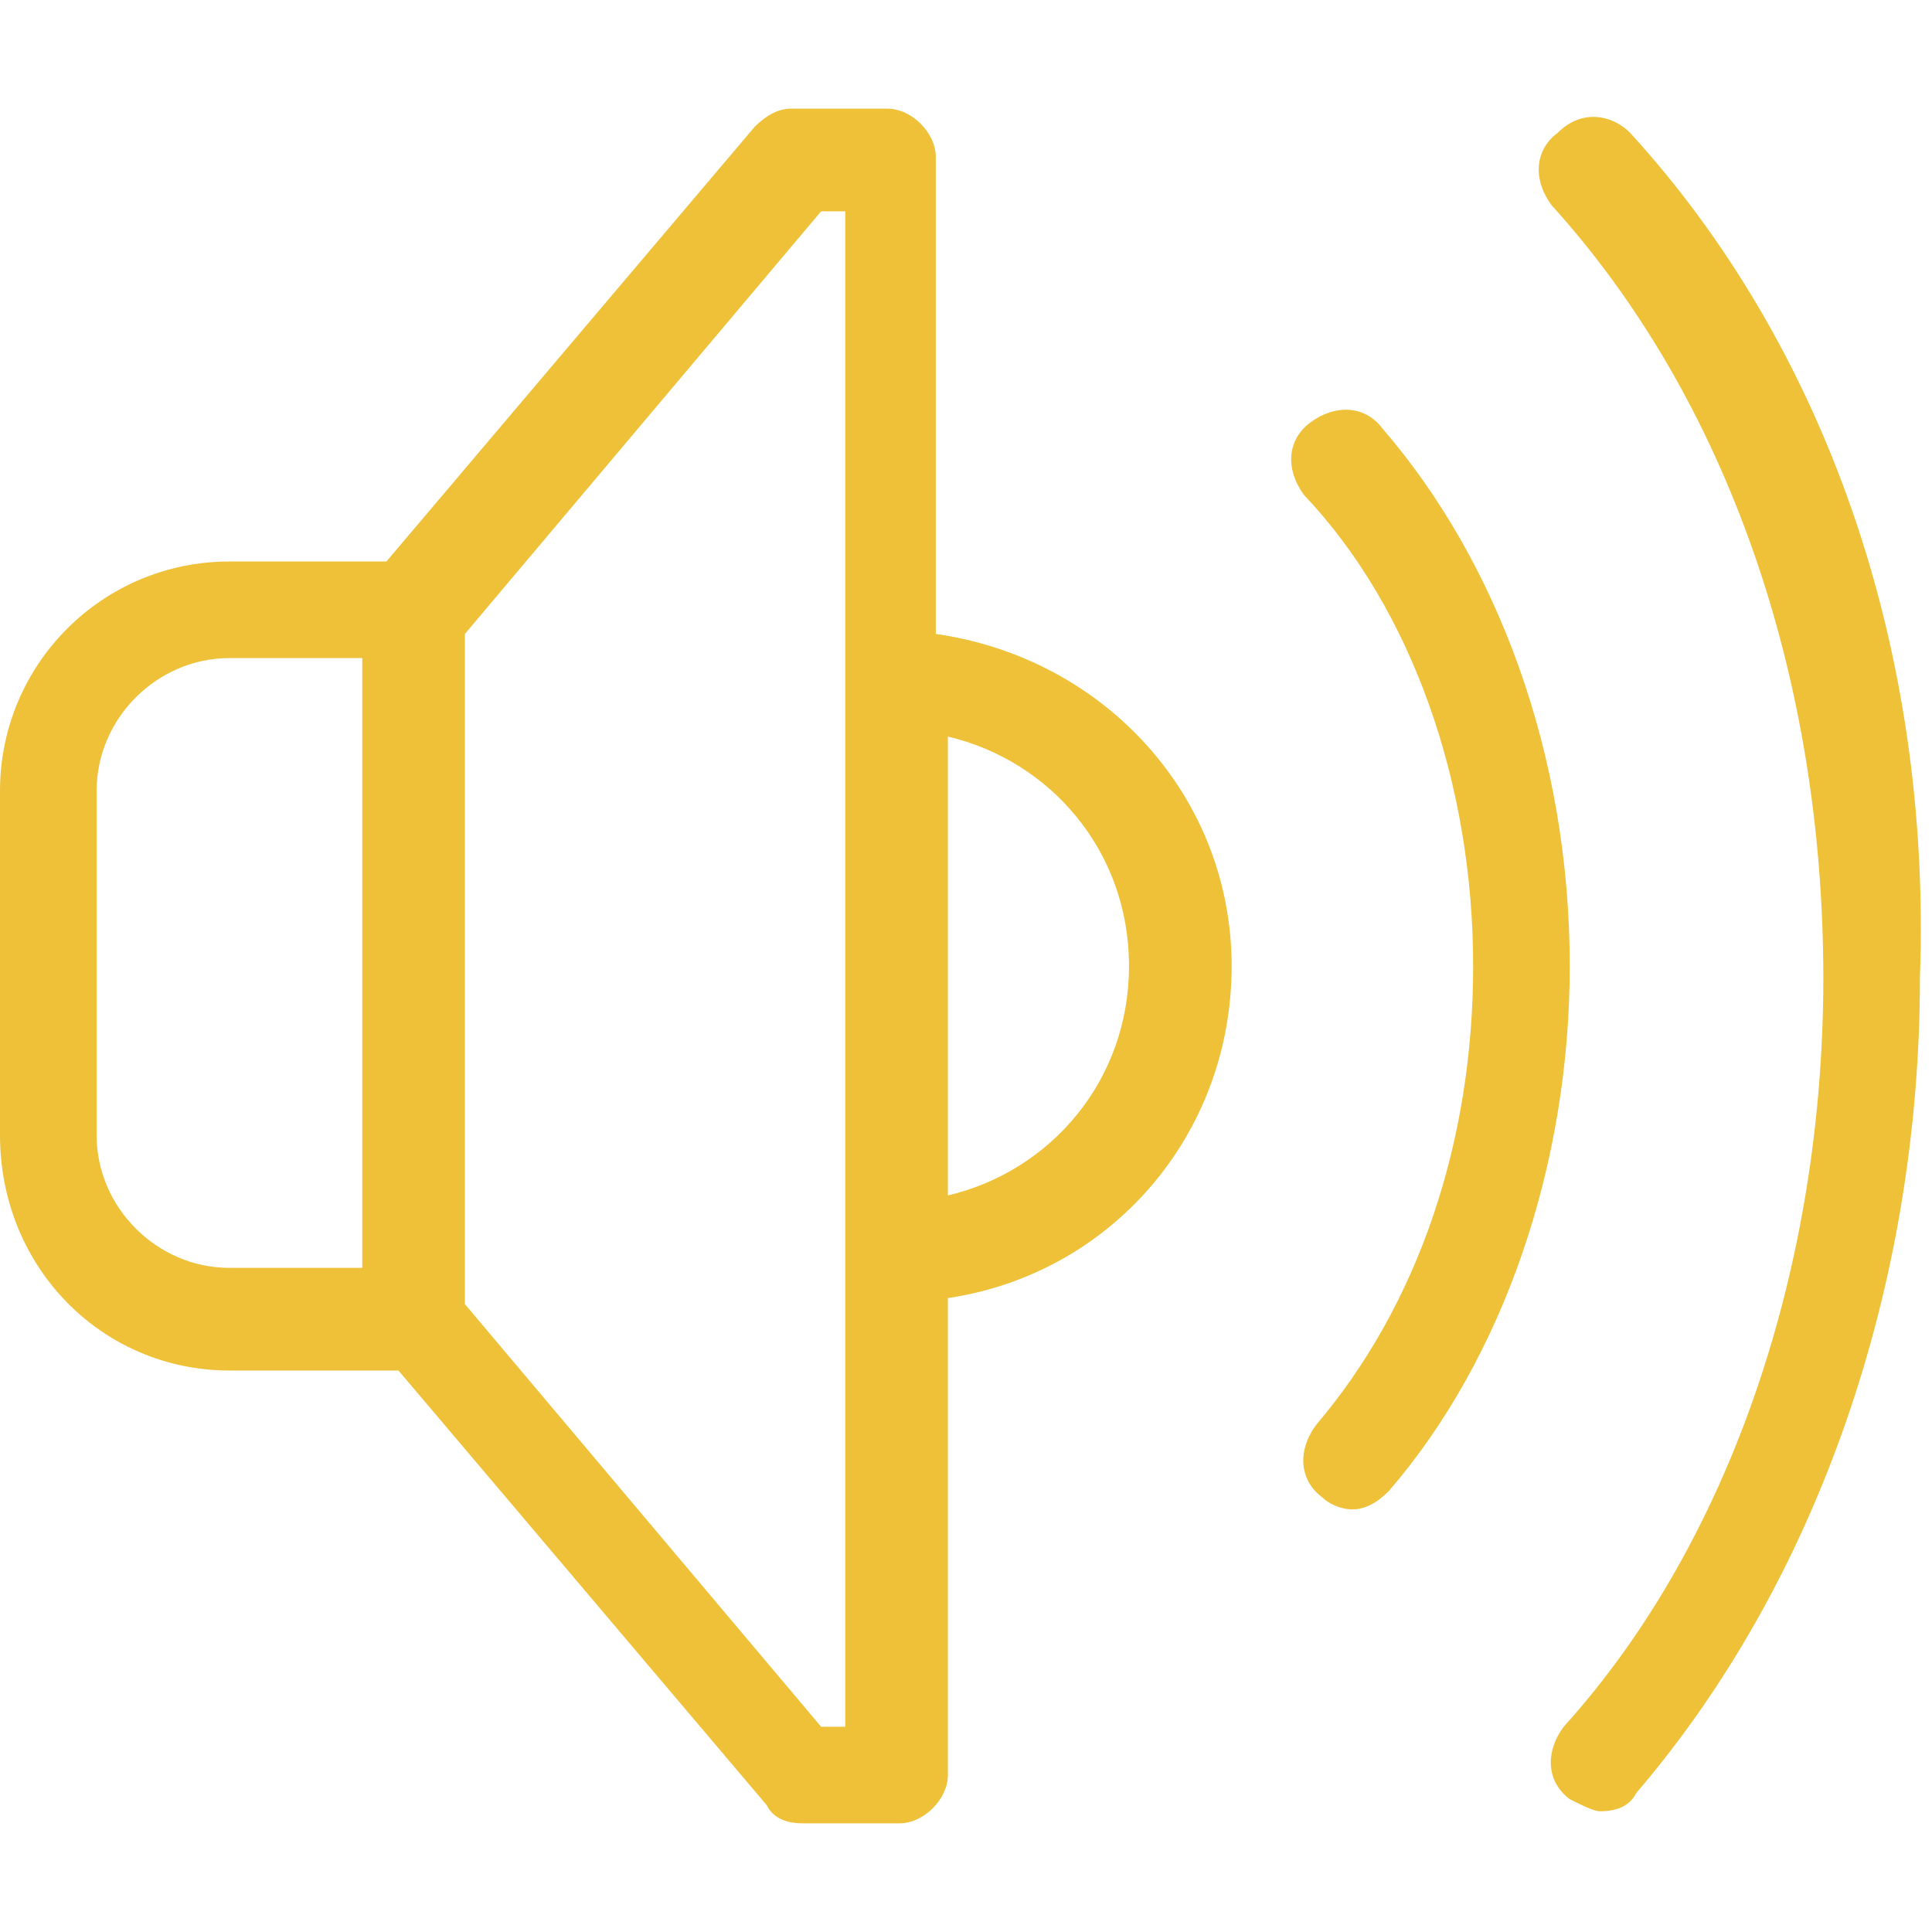 <?xml version="1.0" encoding="utf-8"?>
<!-- Generator: Adobe Illustrator 22.0.0, SVG Export Plug-In . SVG Version: 6.00 Build 0)  -->
<svg version="1.1" id="Layer_1" xmlns="http://www.w3.org/2000/svg" xmlns:xlink="http://www.w3.org/1999/xlink" x="0px" y="0px"
	 viewBox="0 0 32 32" style="enable-background:new 0 0 32 32;" xml:space="preserve">
<style type="text/css">
	.st0{fill:#EEC139;}
</style>
<title>sound</title>
<path class="st0" d="M26,16c0,3.3-1.1,6.5-3,8.7c-0.2,0.2-0.4,0.3-0.6,0.3c-0.2,0-0.4-0.1-0.5-0.2c-0.4-0.3-0.4-0.8-0.1-1.2
	c1.7-2,2.6-4.7,2.6-7.6c0-3-1-5.9-2.8-7.8c-0.3-0.4-0.3-0.9,0.1-1.2s0.9-0.3,1.2,0.1C24.8,9.3,26,12.5,26,16z M20.4,16
	c0,2.8-2,5.1-4.7,5.5v7.9c0,0.4-0.4,0.8-0.8,0.8h-1.6c-0.3,0-0.5-0.1-0.6-0.3l-6.1-7.2H3.8C1.7,22.7,0,21,0,18.8v-5.7
	C0,11,1.7,9.3,3.8,9.3h2.6l6.1-7.2c0.2-0.2,0.4-0.3,0.6-0.3h1.6c0.4,0,0.8,0.4,0.8,0.8v7.9C18.3,10.9,20.4,13.2,20.4,16z M6,10.9
	H3.8c-1.2,0-2.2,1-2.2,2.2v5.7c0,1.2,1,2.2,2.2,2.2H6C6,21.1,6,10.9,6,10.9z M14,3.5h-0.4l-5.9,7v11.1l5.9,7H14
	C14,28.5,14,3.5,14,3.5z M18.7,16c0-1.9-1.3-3.4-3-3.8v7.6C17.4,19.4,18.7,17.9,18.7,16z M27,2.2c-0.3-0.3-0.8-0.4-1.2,0
	c-0.4,0.3-0.4,0.8-0.1,1.2c2.9,3.2,4.5,7.8,4.5,12.8c0,4.7-1.5,9.3-4.3,12.4c-0.3,0.4-0.3,0.9,0.1,1.2c0.2,0.1,0.4,0.2,0.5,0.2
	c0.3,0,0.5-0.1,0.6-0.3c3-3.5,4.7-8.4,4.7-13.5C32,10.7,30.2,5.7,27,2.2z"/>
</svg>
